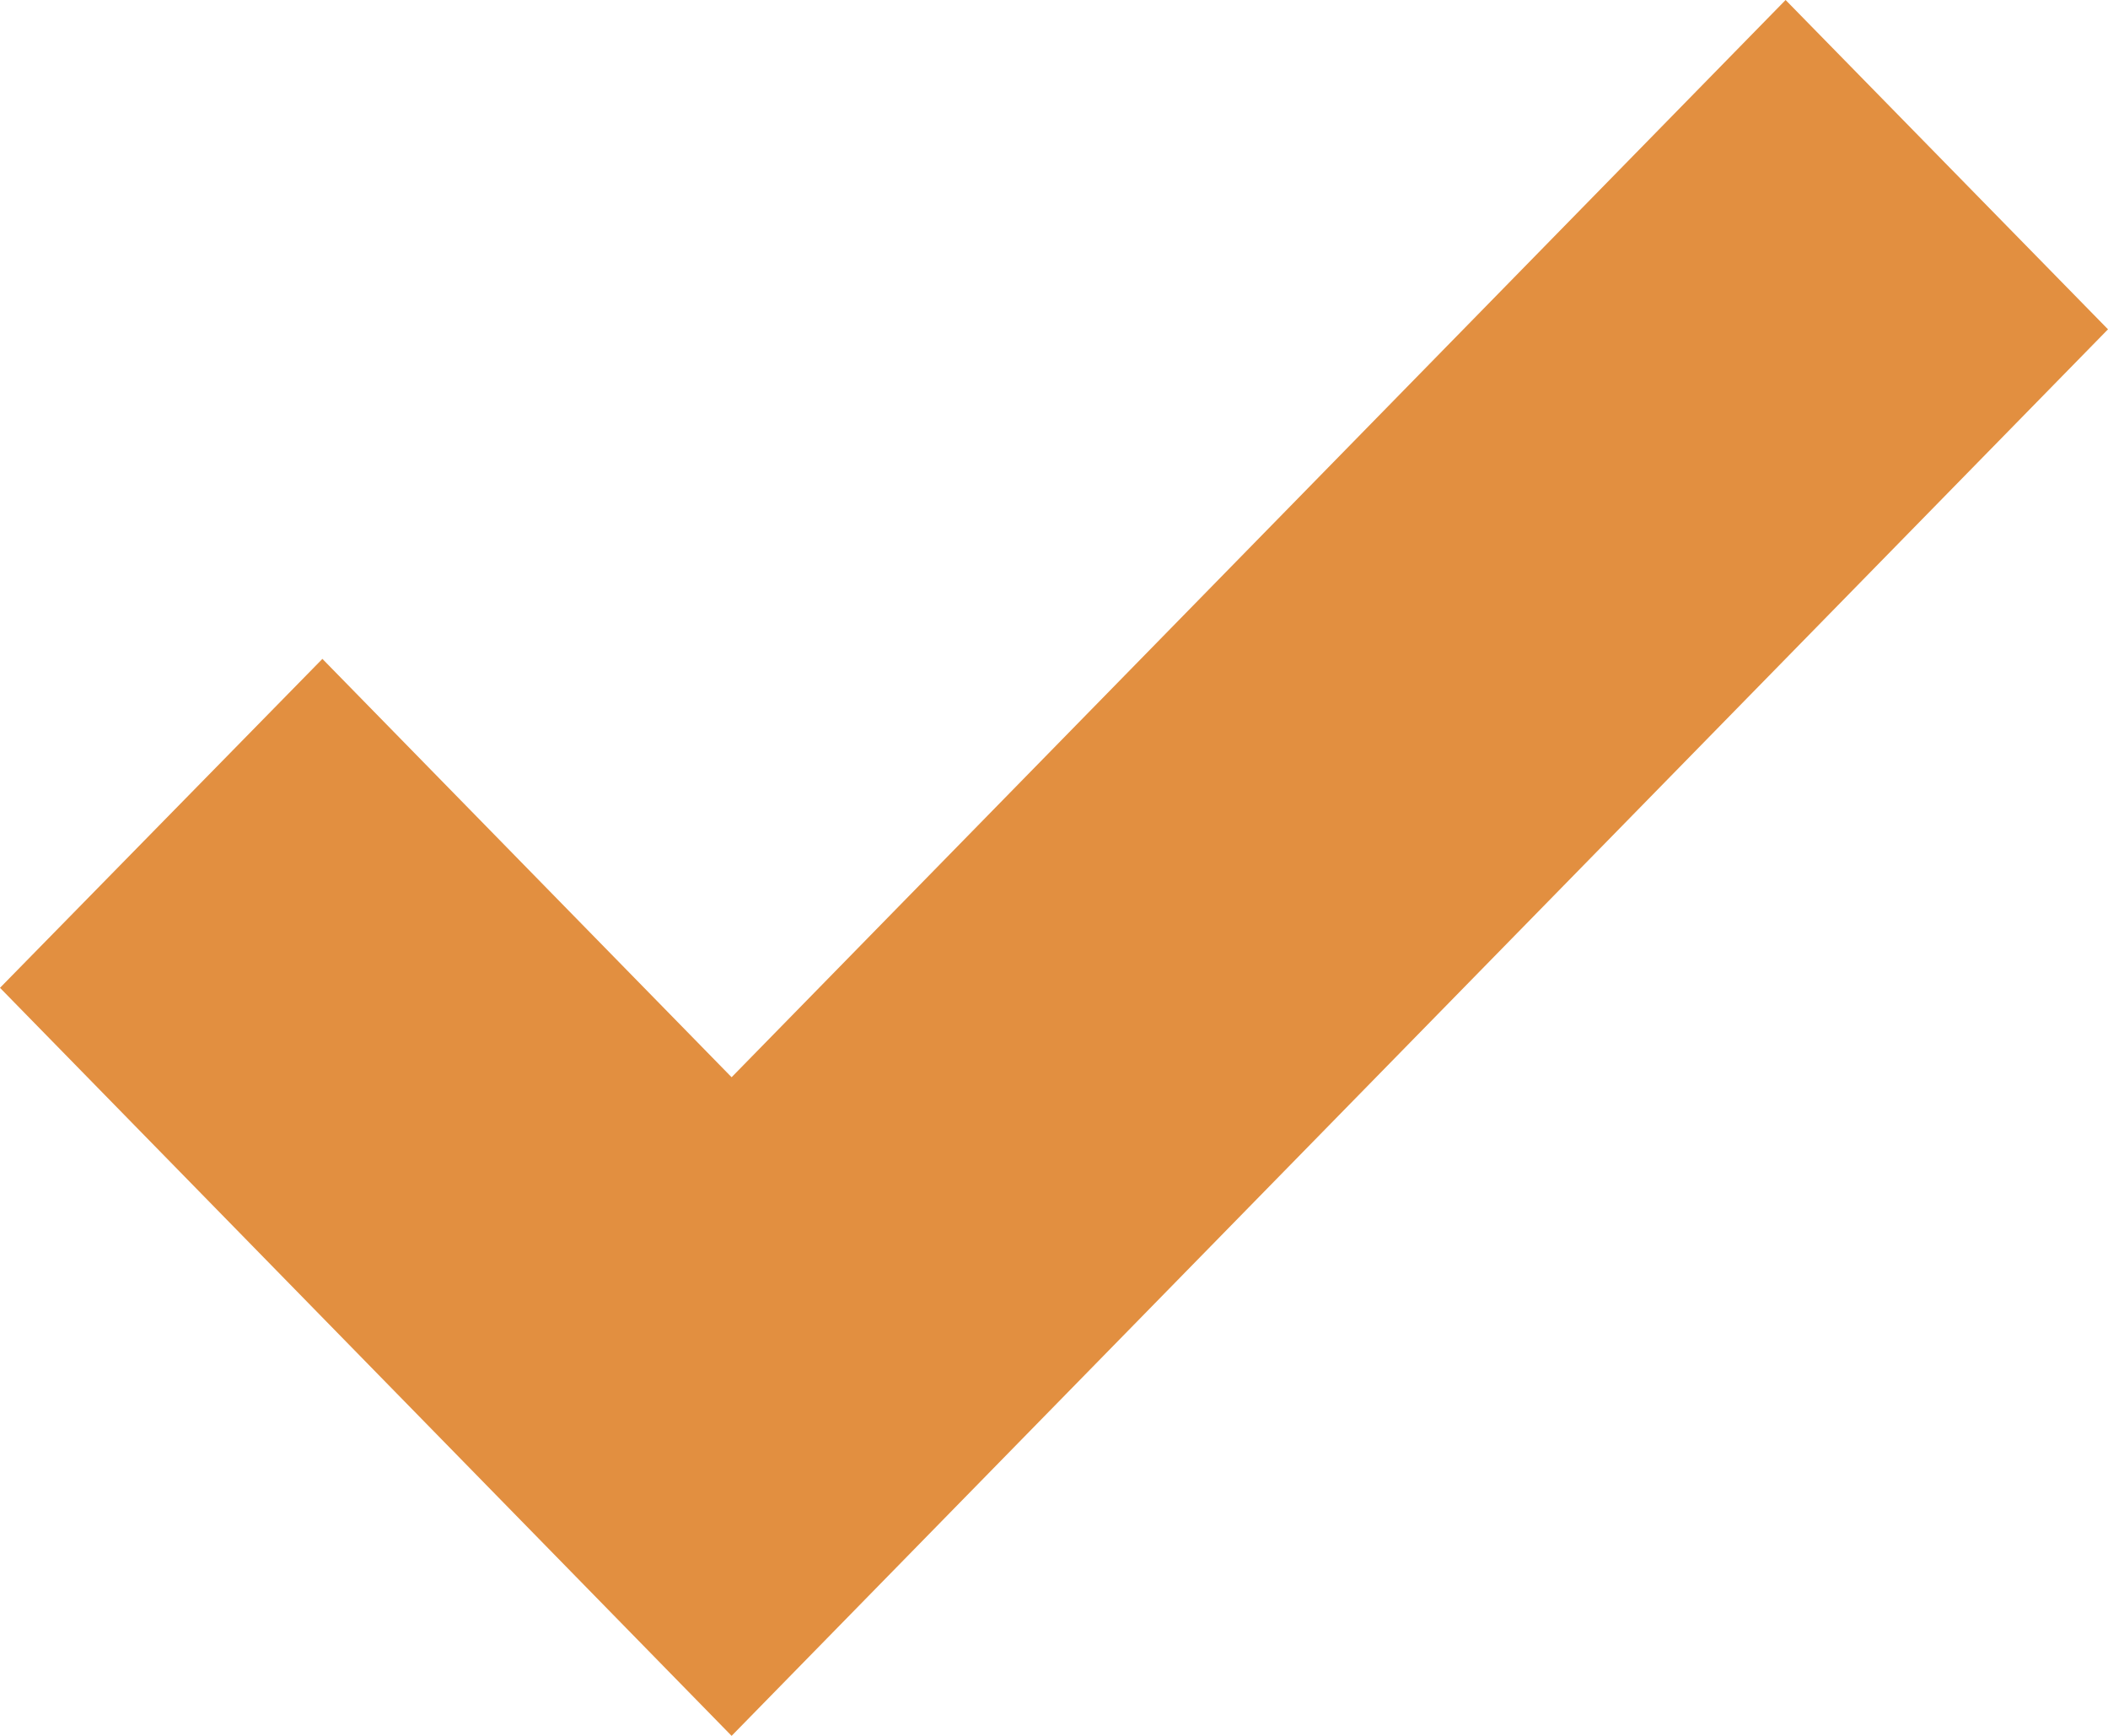 <svg xmlns="http://www.w3.org/2000/svg" width="17" height="14" viewBox="0 0 17 14"><path id="tick-sign-svgrepo-com" fill="#e28f40" d="m14.4 33.286-8.5 8.688L2.6 38.6 0 41.253l5.9 6.033L17 35.942Z" transform="translate(0 -33.286)"/></svg>